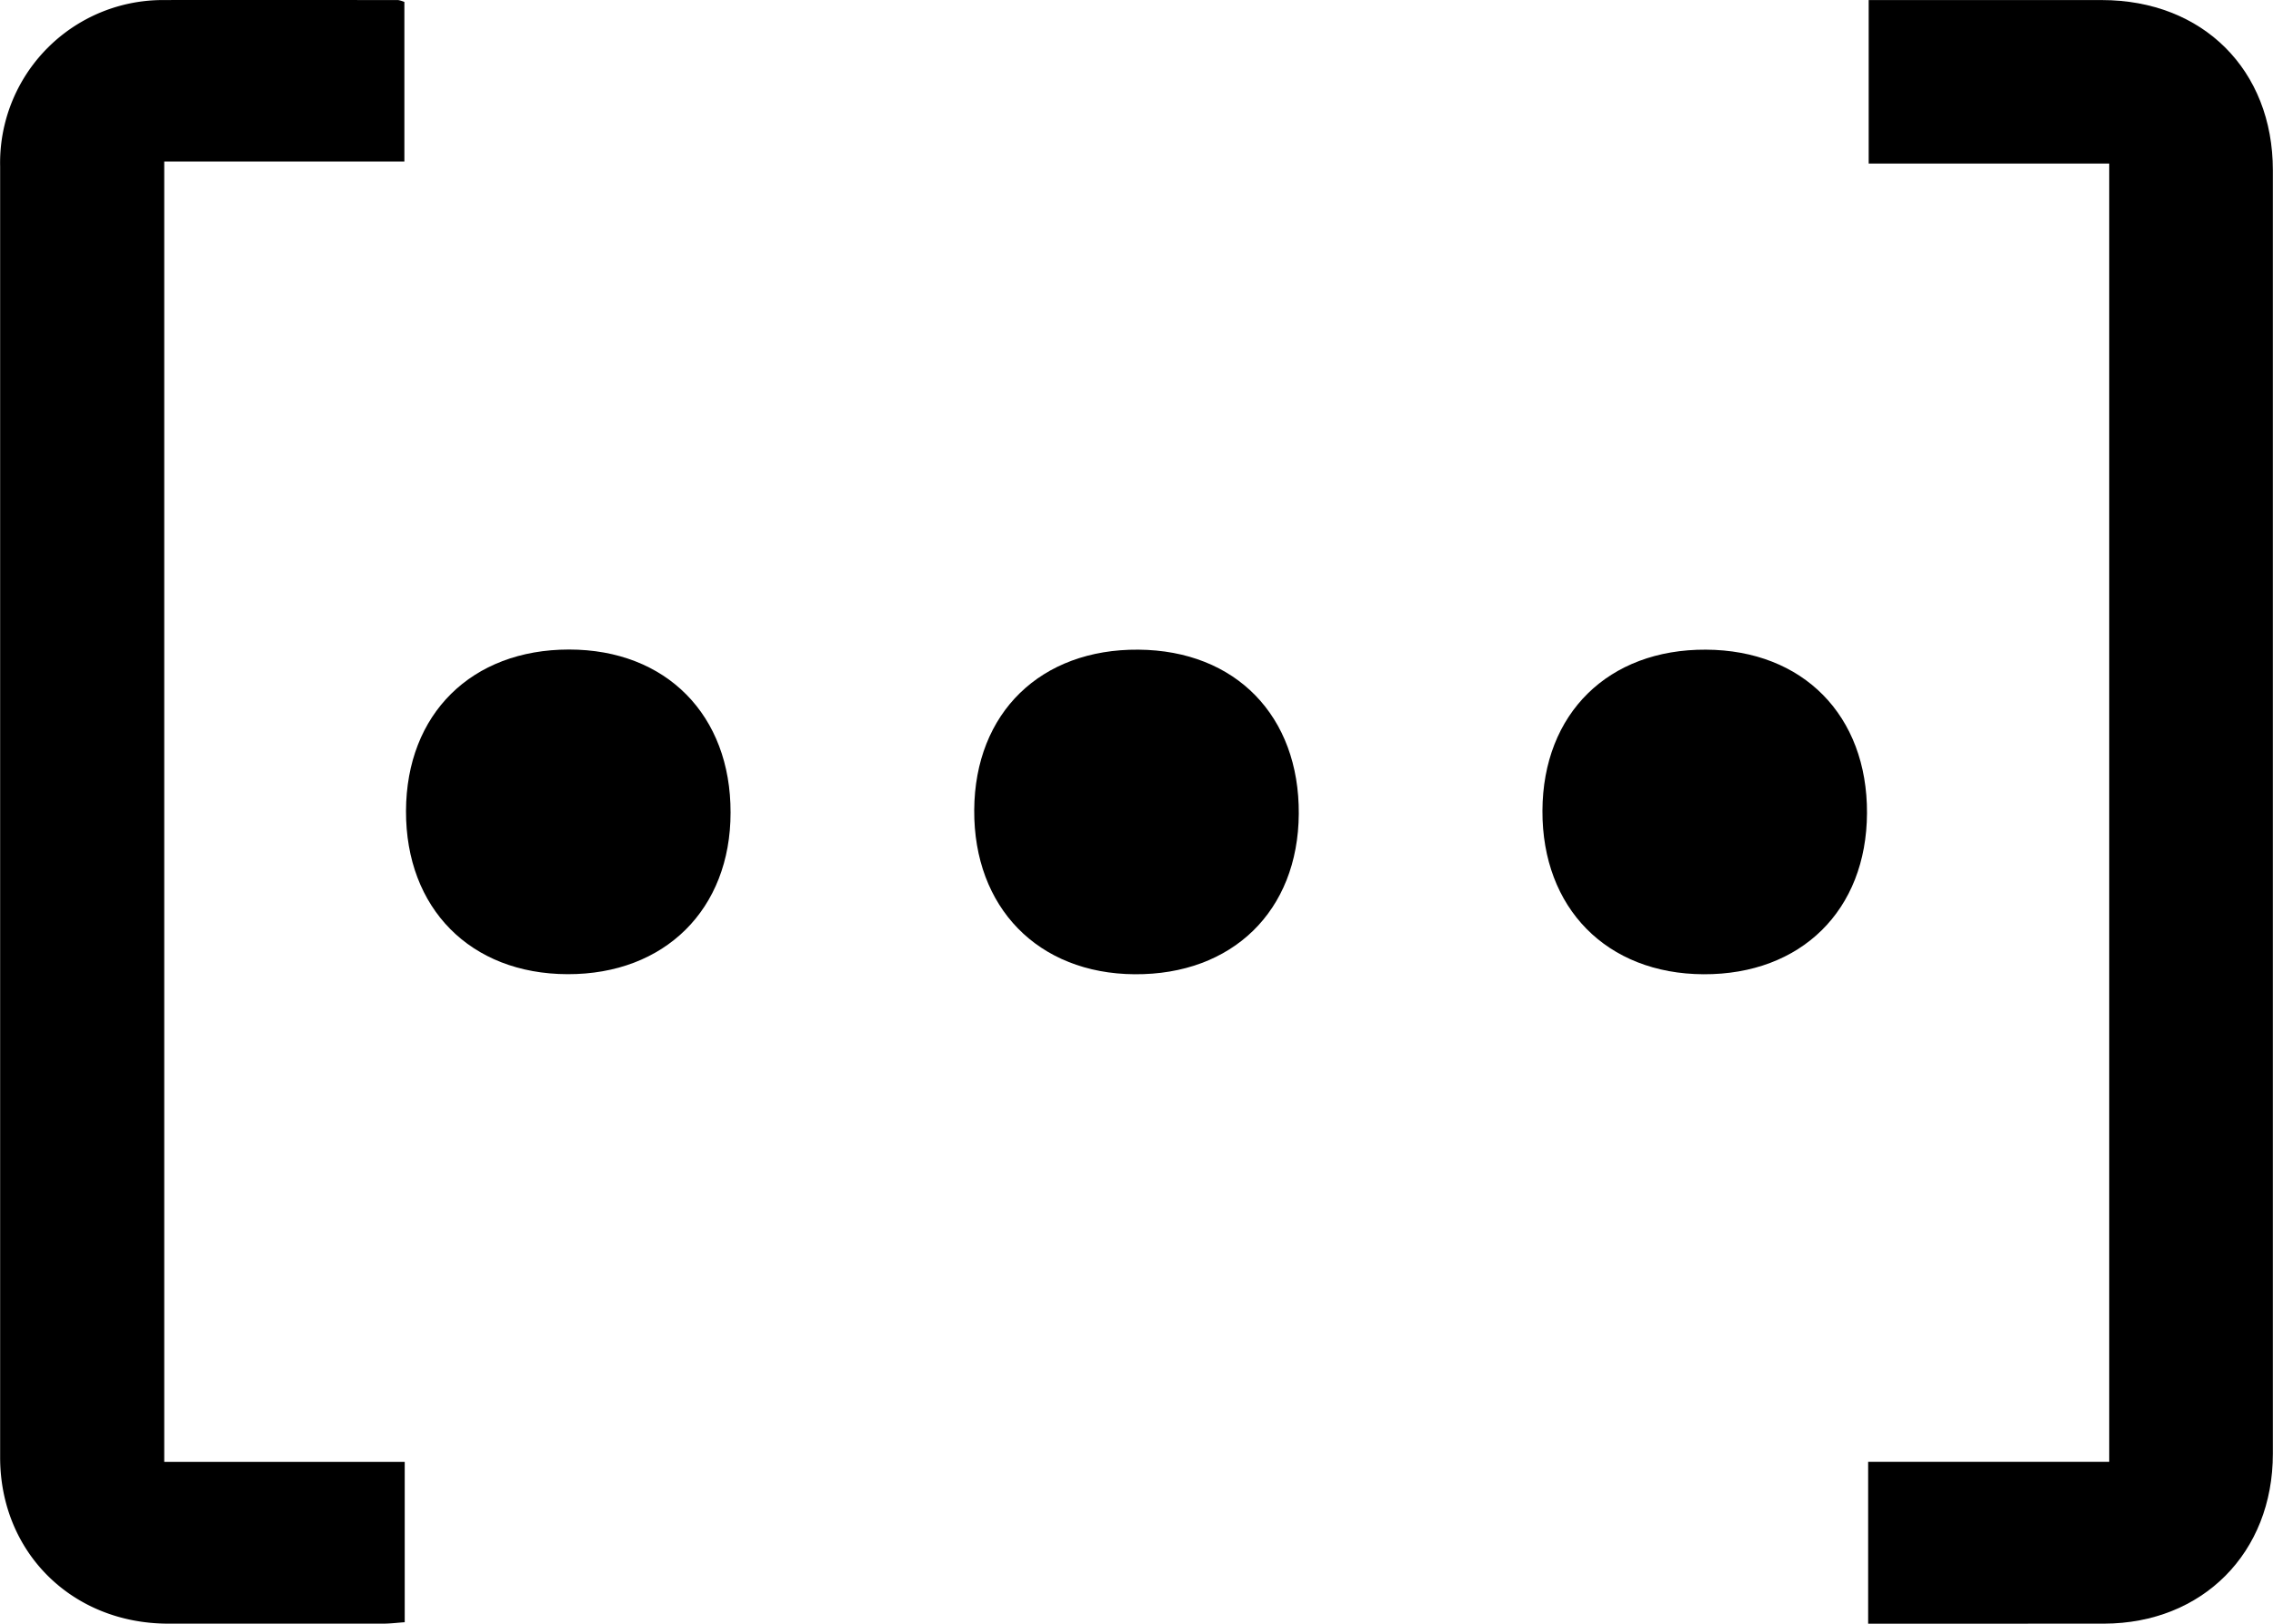 <svg xmlns="http://www.w3.org/2000/svg" id="Calque_1" data-name="Calque 1" viewBox="0 0 336.02 240.02"><title>autre demande</title><path d="M112.77,353.08h35.55v23.7c-1.06.07-2.13.21-3.2.21-10.63,0-21.25,0-31.87,0-14.12-.06-24.73-10.53-24.74-24.57q0-95.42,0-190.84A24.06,24.06,0,0,1,112.86,137c11.5-.06,23,0,34.5,0a4.39,4.39,0,0,1,.91.28v23.58h-35.5Z" transform="translate(-88.49 -136.99)"></path><path d="M364.66,377V353.07H400.3V161.17H364.74V137h3.35c10.38,0,20.75,0,31.12,0,14.91,0,25.28,10.31,25.28,25.16q0,94.86,0,189.72c0,14.64-10.39,25.07-24.94,25.11C388.06,377,376.57,377,364.66,377Z" transform="translate(-88.49 -136.99)"></path><path d="M196.49,257.11c0,14.31-9.74,23.92-24.1,23.88s-23.92-9.73-23.88-24.11S158.22,233,172.61,233,196.53,242.72,196.49,257.11Z" transform="translate(-88.49 -136.99)"></path><path d="M256.22,281c-14.27-.1-23.8-9.86-23.71-24.27s9.85-23.82,24.27-23.71,23.8,9.84,23.71,24.26S270.62,281.1,256.22,281Z" transform="translate(-88.49 -136.99)"></path><path d="M340.33,281c-14.31-.06-23.88-9.77-23.82-24.17s9.76-23.88,24.16-23.81,23.88,9.76,23.82,24.16S354.71,281.06,340.33,281Z" transform="translate(-88.49 -136.99)"></path></svg>